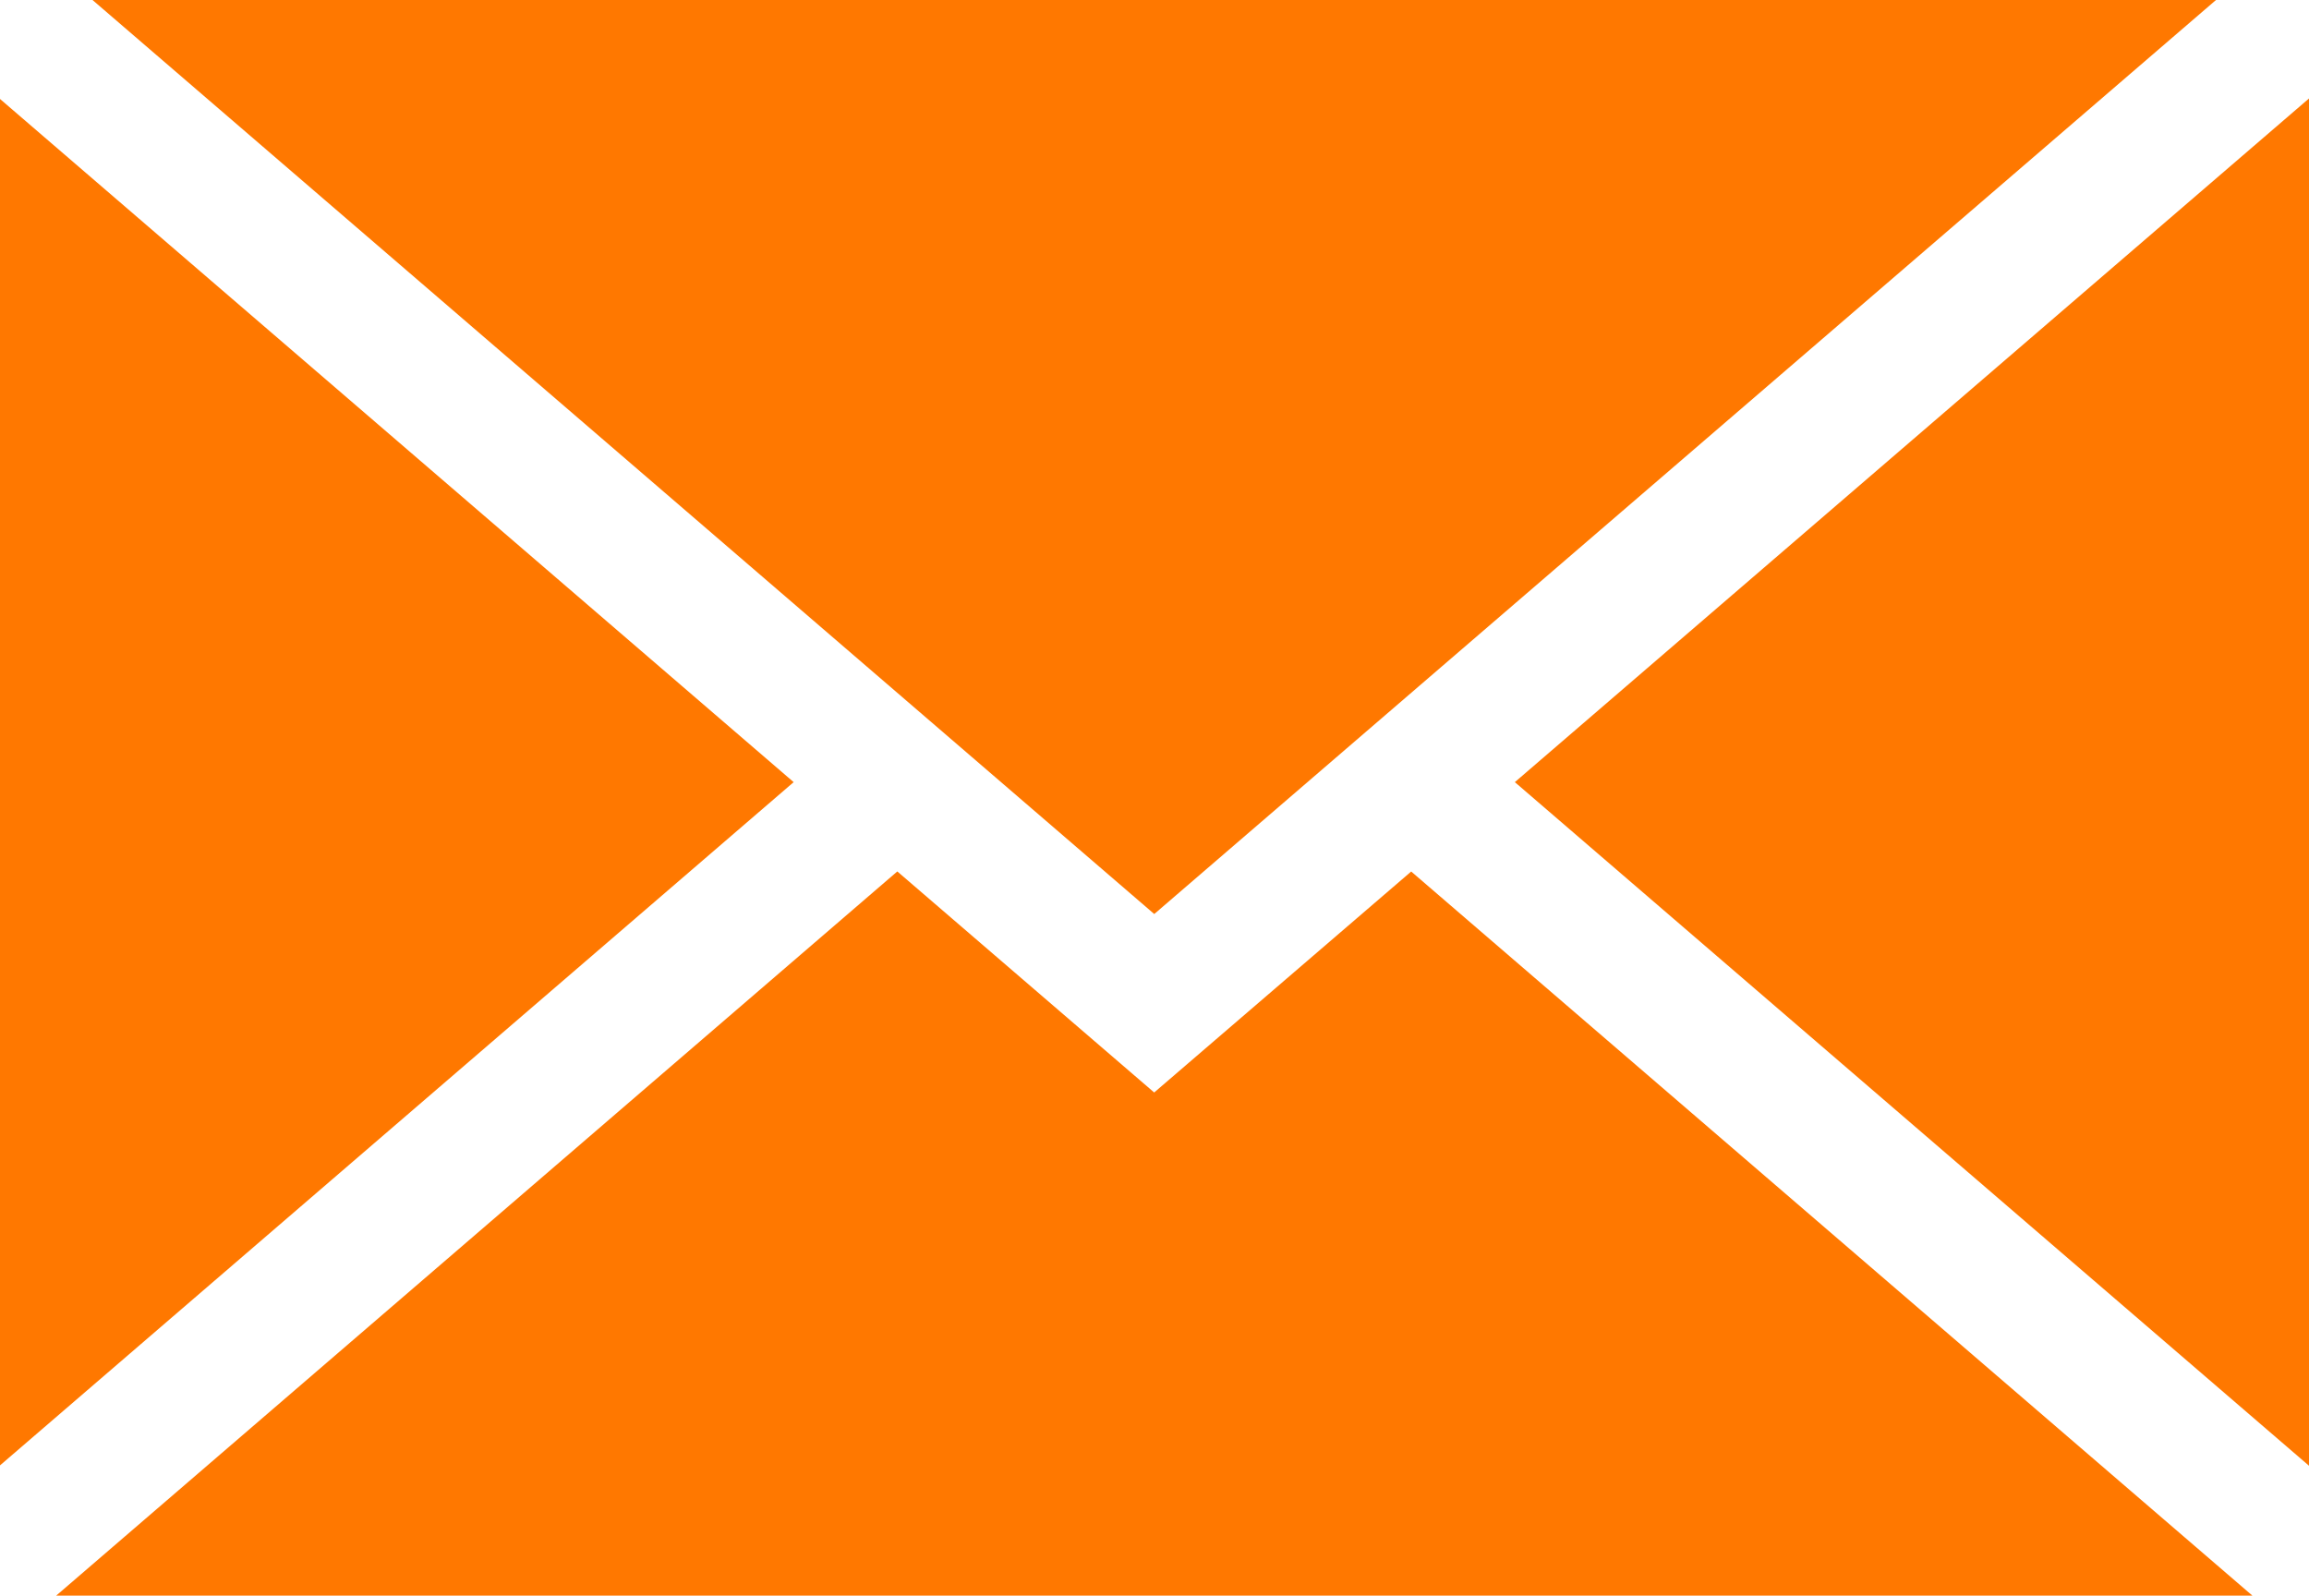 <svg id="Grupo_524" data-name="Grupo 524" xmlns="http://www.w3.org/2000/svg" xmlns:xlink="http://www.w3.org/1999/xlink" width="32.477" height="22.442" viewBox="0 0 32.477 22.442">
  <defs>
    <clipPath id="clip-path">
      <rect id="Rectángulo_333" data-name="Rectángulo 333" width="32.477" height="22.442" fill="#ff7800"/>
    </clipPath>
  </defs>
  <g id="Grupo_523" data-name="Grupo 523" clip-path="url(#clip-path)">
    <path id="Trazado_243" data-name="Trazado 243" d="M40.11,0,25.176,12.856,10.242,0Z" transform="translate(-8.941)" fill="#ff7800"/>
    <path id="Trazado_244" data-name="Trazado 244" d="M18.046,96.482l3.613,3.109,3.615-3.108,11.832,10.185H6.215L18.046,96.482" transform="translate(-5.425 -84.225)" fill="#ff7800"/>
    <path id="Trazado_245" data-name="Trazado 245" d="M11.163,20.563,0,30.173V10.954l11.163,9.609" transform="translate(0 -9.562)" fill="#ff7800"/>
    <path id="Trazado_246" data-name="Trazado 246" d="M178.891,10.9V30.132l-11.17-9.615,11.17-9.616" transform="translate(-146.414 -9.516)" fill="#ff7800"/>
  </g>
</svg>
